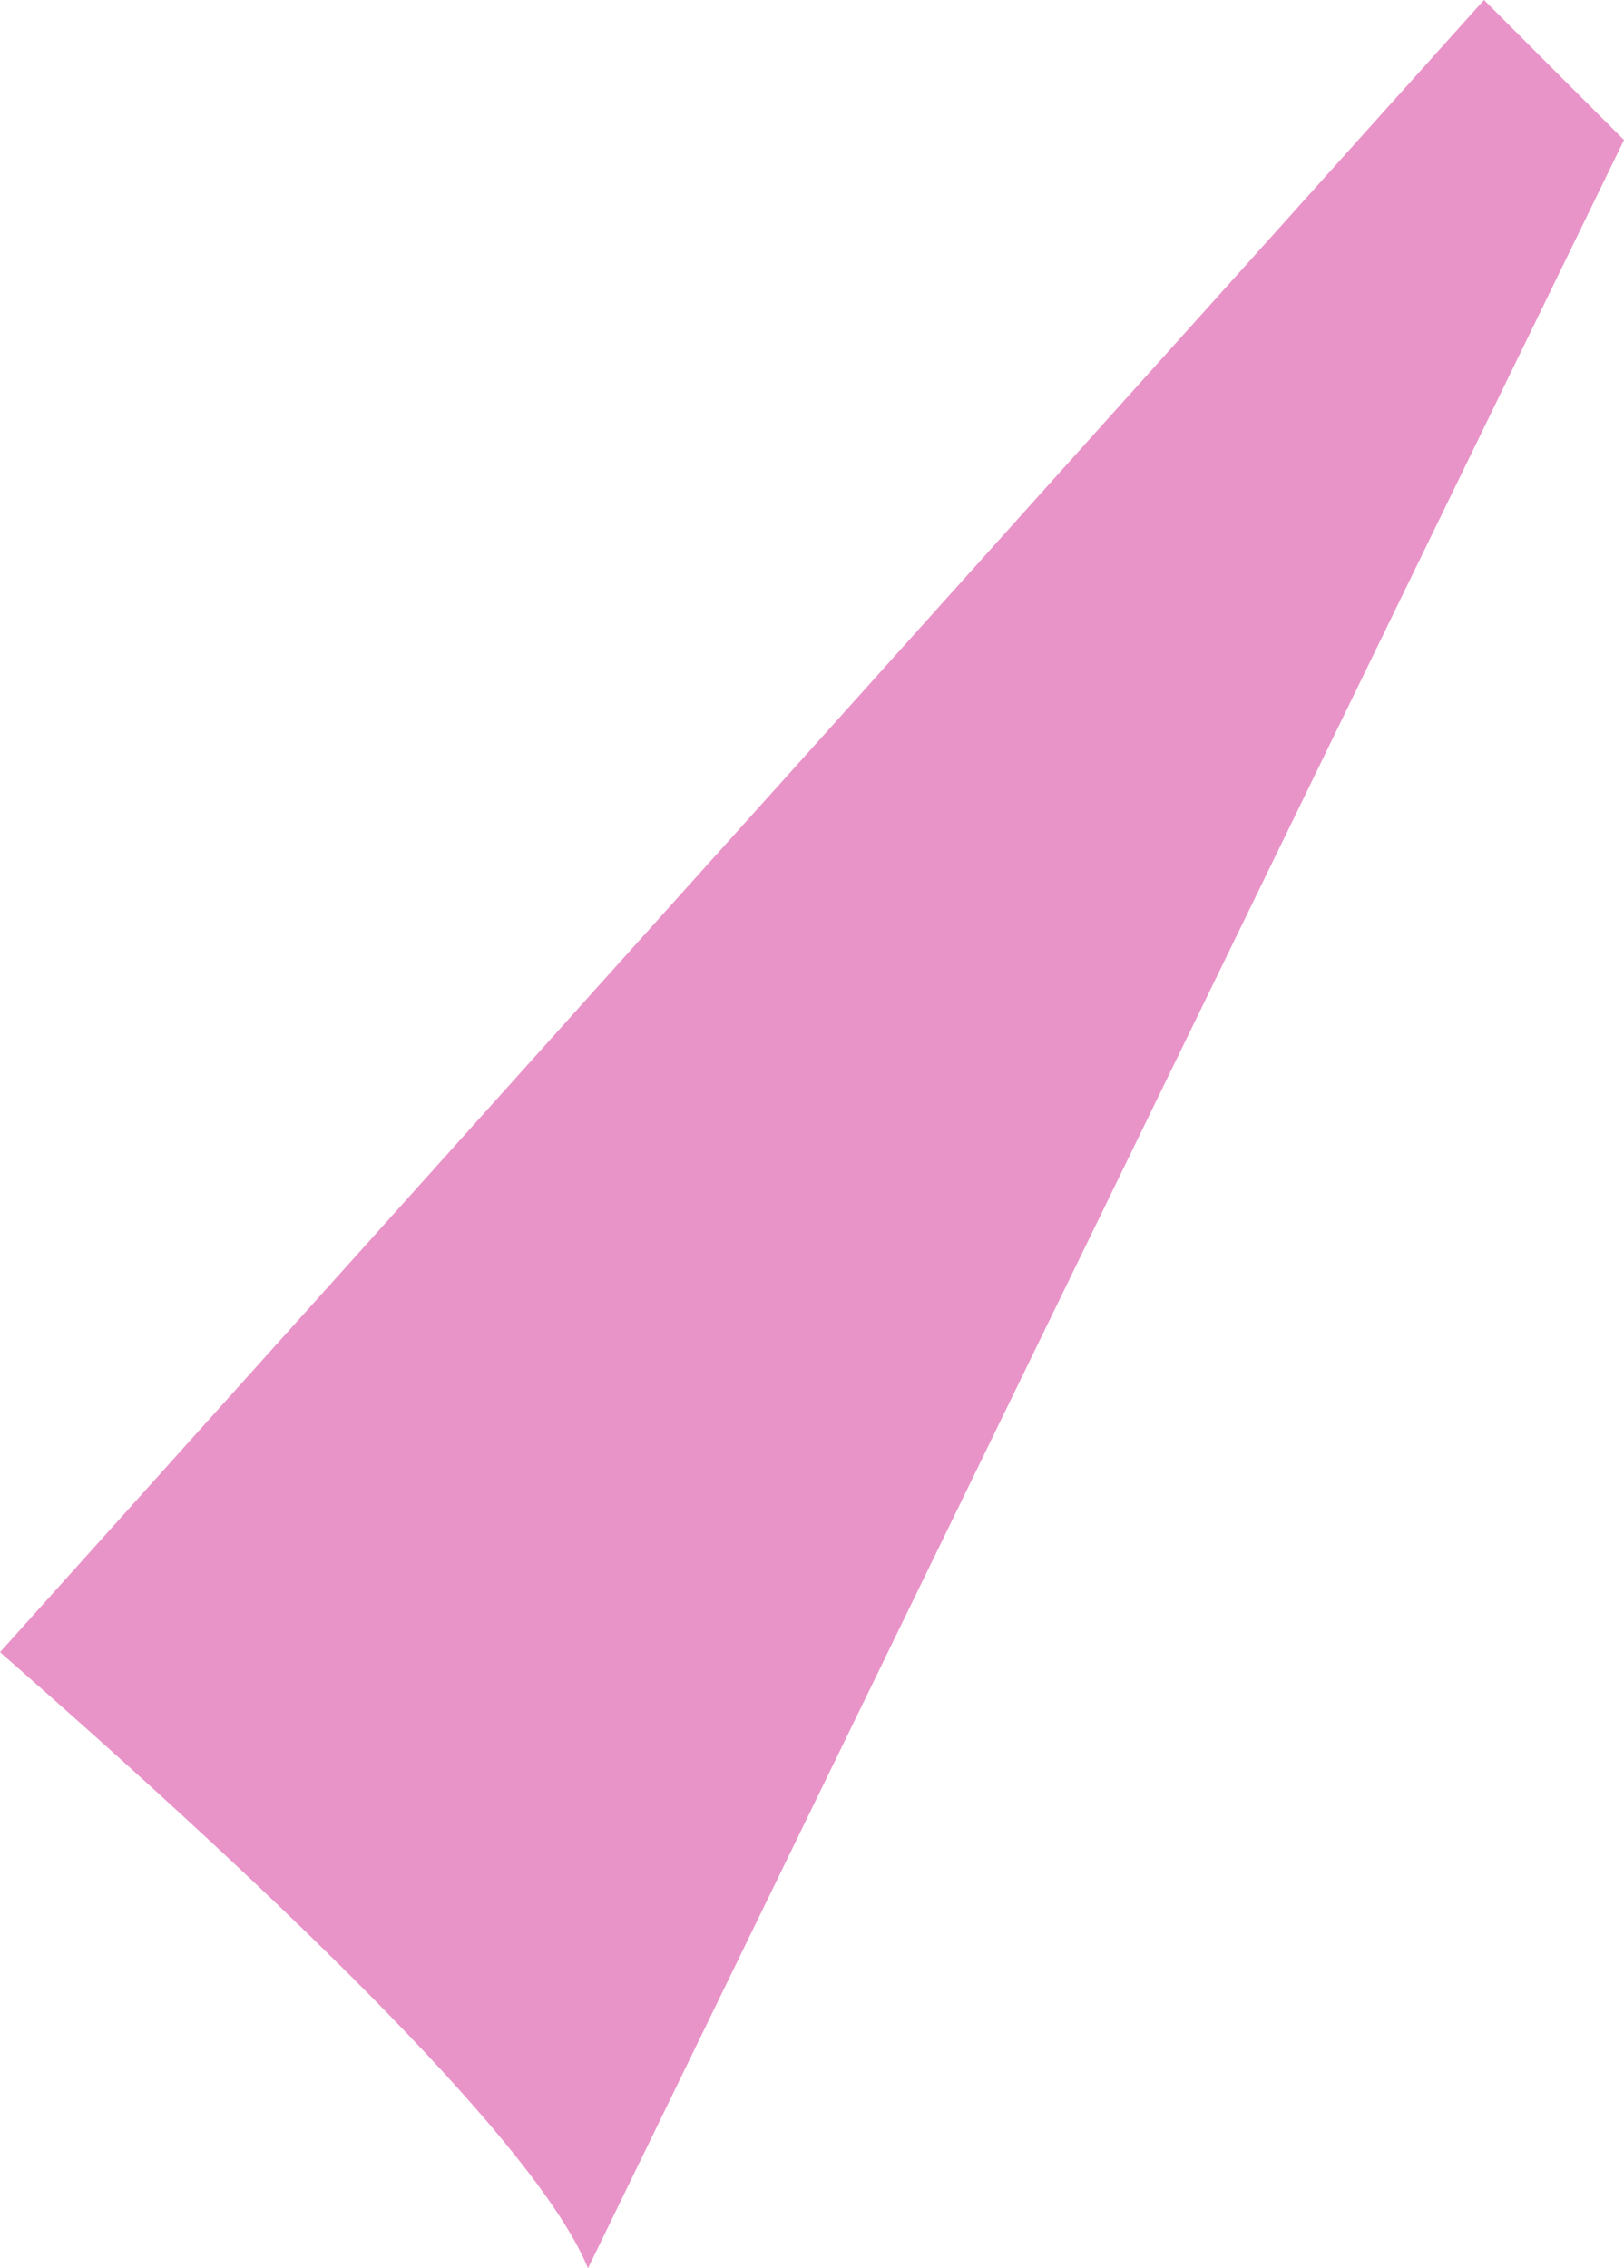 <?xml version="1.0" encoding="UTF-8" standalone="no"?>
<svg xmlns:xlink="http://www.w3.org/1999/xlink" height="12.15px" width="8.7px" xmlns="http://www.w3.org/2000/svg">
  <g transform="matrix(1.0, 0.0, 0.0, 1.0, 0.0, 0.0)">
    <path d="M8.7 0.75 L3.15 12.15 Q2.8 11.3 0.0 8.85 L7.95 0.0 8.7 0.75" fill="#e994c8" fill-rule="evenodd" stroke="none"/>
  </g>
</svg>
